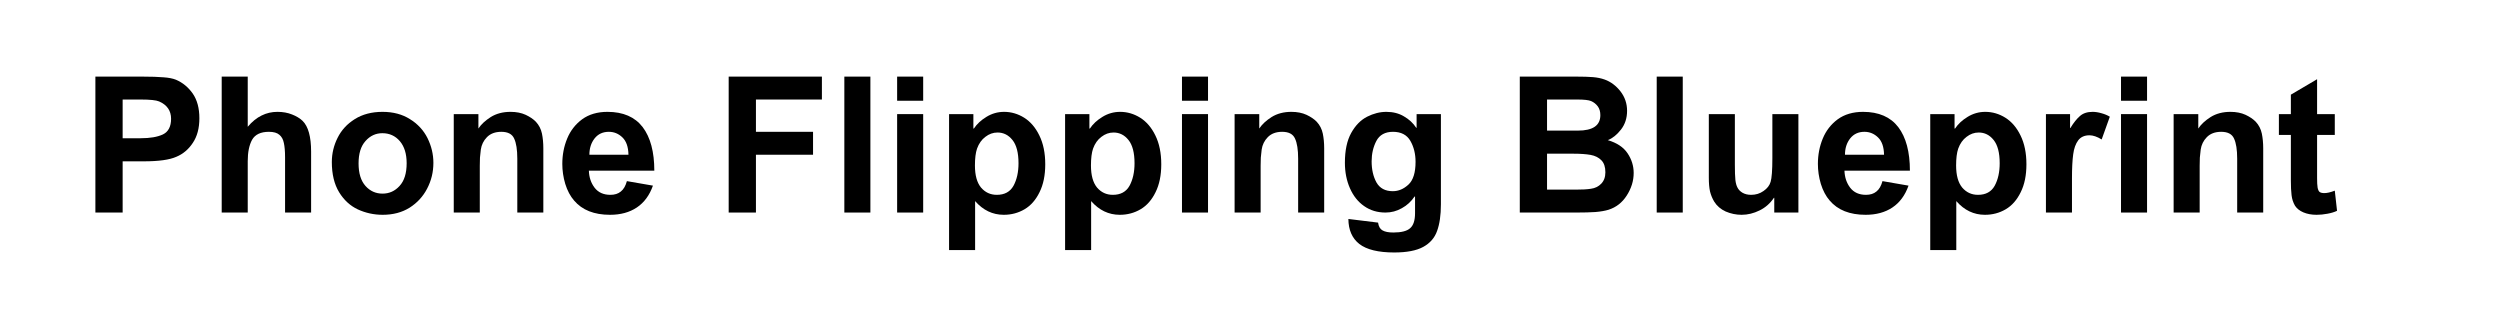 <svg xmlns="http://www.w3.org/2000/svg" xmlns:xlink="http://www.w3.org/1999/xlink" width="300" zoomAndPan="magnify" viewBox="0 0 224.88 30" height="40" preserveAspectRatio="xMidYMid meet" version="1.0"><defs><g/></defs><g fill="#000000" fill-opacity="1"><g transform="translate(7.275, 19.129)"><g><path d="M 8.5 -11.953 C 9.113 -11.691 9.617 -11.273 10.016 -10.703 C 10.41 -10.129 10.609 -9.391 10.609 -8.484 C 10.609 -7.586 10.41 -6.848 10.016 -6.266 C 9.629 -5.68 9.133 -5.266 8.531 -5.016 C 7.914 -4.742 6.938 -4.609 5.594 -4.609 L 3.703 -4.609 L 3.703 0 L 1.25 0 L 1.25 -12.234 L 5.5 -12.234 C 6.289 -12.234 6.914 -12.211 7.375 -12.172 C 7.844 -12.141 8.219 -12.066 8.5 -11.953 Z M 8.062 -8.438 C 8.062 -9.164 7.703 -9.688 6.984 -10 C 6.723 -10.113 6.172 -10.172 5.328 -10.172 L 3.703 -10.172 L 3.703 -6.688 L 5.328 -6.688 C 6.172 -6.688 6.836 -6.801 7.328 -7.031 C 7.816 -7.27 8.062 -7.738 8.062 -8.438 Z M 8.062 -8.438 "/></g></g></g><g fill="#000000" fill-opacity="1"><g transform="translate(18.674, 19.129)"><g><path d="M 3.562 -7.719 C 3.957 -8.188 4.375 -8.523 4.812 -8.734 C 5.25 -8.953 5.723 -9.062 6.234 -9.062 C 6.723 -9.062 7.16 -8.984 7.547 -8.828 C 7.93 -8.68 8.25 -8.488 8.5 -8.25 C 9.008 -7.75 9.266 -6.828 9.266 -5.484 L 9.266 0 L 6.922 0 L 6.922 -4.984 C 6.922 -5.523 6.883 -5.953 6.812 -6.266 C 6.75 -6.586 6.613 -6.832 6.406 -7 C 6.207 -7.176 5.895 -7.266 5.469 -7.266 C 4.727 -7.266 4.223 -7.023 3.953 -6.547 C 3.691 -6.066 3.562 -5.426 3.562 -4.625 L 3.562 0 L 1.219 0 L 1.219 -12.234 L 3.562 -12.234 Z M 3.562 -7.719 "/></g></g></g><g fill="#000000" fill-opacity="1"><g transform="translate(29.117, 19.129)"><g><path d="M 5.25 -9.062 C 6.207 -9.062 7.031 -8.844 7.719 -8.406 C 8.414 -7.977 8.941 -7.41 9.297 -6.703 C 9.648 -5.992 9.828 -5.25 9.828 -4.469 C 9.828 -3.645 9.641 -2.875 9.266 -2.156 C 8.898 -1.445 8.375 -0.875 7.688 -0.438 C 7 -0.008 6.191 0.203 5.266 0.203 C 4.473 0.203 3.727 0.039 3.031 -0.281 C 2.344 -0.602 1.781 -1.117 1.344 -1.828 C 0.906 -2.547 0.688 -3.453 0.688 -4.547 C 0.688 -5.305 0.859 -6.031 1.203 -6.719 C 1.547 -7.414 2.062 -7.977 2.75 -8.406 C 3.445 -8.844 4.281 -9.062 5.25 -9.062 Z M 3.094 -4.422 C 3.094 -3.535 3.301 -2.859 3.719 -2.391 C 4.133 -1.93 4.645 -1.703 5.25 -1.703 C 5.852 -1.703 6.363 -1.93 6.781 -2.391 C 7.207 -2.848 7.422 -3.531 7.422 -4.438 C 7.422 -5.281 7.219 -5.941 6.812 -6.422 C 6.406 -6.898 5.879 -7.141 5.234 -7.141 C 4.641 -7.141 4.133 -6.906 3.719 -6.438 C 3.301 -5.977 3.094 -5.305 3.094 -4.422 Z M 3.094 -4.422 "/></g></g></g><g fill="#000000" fill-opacity="1"><g transform="translate(39.559, 19.129)"><g><path d="M 6.328 -9.062 C 6.848 -9.062 7.301 -8.973 7.688 -8.797 C 8.07 -8.617 8.379 -8.41 8.609 -8.172 C 8.891 -7.867 9.07 -7.516 9.156 -7.109 C 9.238 -6.711 9.281 -6.27 9.281 -5.781 L 9.281 0 L 6.938 0 L 6.938 -4.844 C 6.938 -5.656 6.844 -6.258 6.656 -6.656 C 6.477 -7.062 6.094 -7.266 5.5 -7.266 C 4.945 -7.266 4.516 -7.102 4.203 -6.781 C 3.898 -6.469 3.719 -6.098 3.656 -5.672 C 3.625 -5.398 3.598 -5.156 3.578 -4.938 C 3.566 -4.719 3.562 -4.473 3.562 -4.203 L 3.562 0 L 1.219 0 L 1.219 -8.859 L 3.438 -8.859 L 3.438 -7.562 C 3.688 -7.938 4.055 -8.281 4.547 -8.594 C 5.047 -8.906 5.641 -9.062 6.328 -9.062 Z M 6.328 -9.062 "/></g></g></g><g fill="#000000" fill-opacity="1"><g transform="translate(50.001, 19.129)"><g><path d="M 4.609 -9.062 C 6.023 -9.062 7.082 -8.602 7.781 -7.688 C 8.477 -6.77 8.828 -5.461 8.828 -3.766 L 2.938 -3.766 C 2.957 -3.172 3.129 -2.66 3.453 -2.234 C 3.785 -1.805 4.258 -1.594 4.875 -1.594 C 5.258 -1.594 5.57 -1.691 5.812 -1.891 C 6.062 -2.086 6.242 -2.398 6.359 -2.828 L 8.703 -2.422 C 8.398 -1.555 7.914 -0.898 7.25 -0.453 C 6.594 -0.016 5.789 0.203 4.844 0.203 C 3.414 0.203 2.336 -0.223 1.609 -1.078 C 1.266 -1.473 1 -1.973 0.812 -2.578 C 0.633 -3.18 0.547 -3.781 0.547 -4.375 C 0.547 -5.188 0.691 -5.945 0.984 -6.656 C 1.273 -7.363 1.723 -7.941 2.328 -8.391 C 2.941 -8.836 3.703 -9.062 4.609 -9.062 Z M 2.984 -5.203 L 6.5 -5.203 C 6.488 -5.91 6.305 -6.43 5.953 -6.766 C 5.609 -7.098 5.203 -7.266 4.734 -7.266 C 4.191 -7.266 3.766 -7.066 3.453 -6.672 C 3.141 -6.273 2.984 -5.785 2.984 -5.203 Z M 2.984 -5.203 "/></g></g></g><g fill="#000000" fill-opacity="1"><g transform="translate(59.504, 19.129)"><g/></g></g><g fill="#000000" fill-opacity="1"><g transform="translate(64.255, 19.129)"><g><path d="M 9.656 -10.172 L 3.719 -10.172 L 3.719 -7.266 L 8.859 -7.266 L 8.859 -5.203 L 3.719 -5.203 L 3.719 0 L 1.266 0 L 1.266 -12.234 L 9.656 -12.234 Z M 9.656 -10.172 "/></g></g></g><g fill="#000000" fill-opacity="1"><g transform="translate(74.697, 19.129)"><g><path d="M 3.578 0 L 1.234 0 L 1.234 -12.234 L 3.578 -12.234 Z M 3.578 0 "/></g></g></g><g fill="#000000" fill-opacity="1"><g transform="translate(79.448, 19.129)"><g><path d="M 3.578 -10.062 L 1.234 -10.062 L 1.234 -12.234 L 3.578 -12.234 Z M 3.578 0 L 1.234 0 L 1.234 -8.859 L 3.578 -8.859 Z M 3.578 0 "/></g></g></g><g fill="#000000" fill-opacity="1"><g transform="translate(84.2, 19.129)"><g><path d="M 6.109 -9.062 C 6.754 -9.062 7.359 -8.883 7.922 -8.531 C 8.484 -8.176 8.938 -7.645 9.281 -6.938 C 9.633 -6.227 9.812 -5.363 9.812 -4.344 C 9.812 -3.352 9.641 -2.516 9.297 -1.828 C 8.961 -1.141 8.516 -0.629 7.953 -0.297 C 7.391 0.035 6.766 0.203 6.078 0.203 C 5.078 0.203 4.219 -0.207 3.5 -1.031 L 3.5 3.375 L 1.156 3.375 L 1.156 -8.859 L 3.344 -8.859 L 3.344 -7.562 L 3.391 -7.562 C 3.66 -7.969 4.035 -8.316 4.516 -8.609 C 5.004 -8.91 5.535 -9.062 6.109 -9.062 Z M 3.672 -5.75 C 3.547 -5.383 3.484 -4.879 3.484 -4.234 C 3.484 -3.359 3.664 -2.695 4.031 -2.25 C 4.406 -1.812 4.879 -1.594 5.453 -1.594 C 6.148 -1.594 6.648 -1.863 6.953 -2.406 C 7.254 -2.957 7.406 -3.633 7.406 -4.438 C 7.406 -5.383 7.223 -6.082 6.859 -6.531 C 6.504 -6.977 6.055 -7.203 5.516 -7.203 C 5.117 -7.203 4.754 -7.07 4.422 -6.812 C 4.086 -6.562 3.836 -6.207 3.672 -5.75 Z M 3.672 -5.75 "/></g></g></g><g fill="#000000" fill-opacity="1"><g transform="translate(94.642, 19.129)"><g><path d="M 6.109 -9.062 C 6.754 -9.062 7.359 -8.883 7.922 -8.531 C 8.484 -8.176 8.938 -7.645 9.281 -6.938 C 9.633 -6.227 9.812 -5.363 9.812 -4.344 C 9.812 -3.352 9.641 -2.516 9.297 -1.828 C 8.961 -1.141 8.516 -0.629 7.953 -0.297 C 7.391 0.035 6.766 0.203 6.078 0.203 C 5.078 0.203 4.219 -0.207 3.5 -1.031 L 3.5 3.375 L 1.156 3.375 L 1.156 -8.859 L 3.344 -8.859 L 3.344 -7.562 L 3.391 -7.562 C 3.66 -7.969 4.035 -8.316 4.516 -8.609 C 5.004 -8.91 5.535 -9.062 6.109 -9.062 Z M 3.672 -5.75 C 3.547 -5.383 3.484 -4.879 3.484 -4.234 C 3.484 -3.359 3.664 -2.695 4.031 -2.25 C 4.406 -1.812 4.879 -1.594 5.453 -1.594 C 6.148 -1.594 6.648 -1.863 6.953 -2.406 C 7.254 -2.957 7.406 -3.633 7.406 -4.438 C 7.406 -5.383 7.223 -6.082 6.859 -6.531 C 6.504 -6.977 6.055 -7.203 5.516 -7.203 C 5.117 -7.203 4.754 -7.07 4.422 -6.812 C 4.086 -6.562 3.836 -6.207 3.672 -5.75 Z M 3.672 -5.75 "/></g></g></g><g fill="#000000" fill-opacity="1"><g transform="translate(105.084, 19.129)"><g><path d="M 3.578 -10.062 L 1.234 -10.062 L 1.234 -12.234 L 3.578 -12.234 Z M 3.578 0 L 1.234 0 L 1.234 -8.859 L 3.578 -8.859 Z M 3.578 0 "/></g></g></g><g fill="#000000" fill-opacity="1"><g transform="translate(109.835, 19.129)"><g><path d="M 6.328 -9.062 C 6.848 -9.062 7.301 -8.973 7.688 -8.797 C 8.07 -8.617 8.379 -8.41 8.609 -8.172 C 8.891 -7.867 9.07 -7.516 9.156 -7.109 C 9.238 -6.711 9.281 -6.27 9.281 -5.781 L 9.281 0 L 6.938 0 L 6.938 -4.844 C 6.938 -5.656 6.844 -6.258 6.656 -6.656 C 6.477 -7.062 6.094 -7.266 5.5 -7.266 C 4.945 -7.266 4.516 -7.102 4.203 -6.781 C 3.898 -6.469 3.719 -6.098 3.656 -5.672 C 3.625 -5.398 3.598 -5.156 3.578 -4.938 C 3.566 -4.719 3.562 -4.473 3.562 -4.203 L 3.562 0 L 1.219 0 L 1.219 -8.859 L 3.438 -8.859 L 3.438 -7.562 C 3.688 -7.938 4.055 -8.281 4.547 -8.594 C 5.047 -8.906 5.641 -9.062 6.328 -9.062 Z M 6.328 -9.062 "/></g></g></g><g fill="#000000" fill-opacity="1"><g transform="translate(120.278, 19.129)"><g><path d="M 4.438 -9.062 C 5.039 -9.062 5.566 -8.926 6.016 -8.656 C 6.473 -8.395 6.844 -8.051 7.125 -7.625 L 7.156 -7.625 L 7.156 -8.859 L 9.344 -8.859 L 9.344 -0.75 C 9.344 0.238 9.227 1.039 9 1.656 C 8.781 2.281 8.363 2.758 7.75 3.094 C 7.145 3.426 6.273 3.594 5.141 3.594 C 3.703 3.594 2.656 3.336 2 2.828 C 1.352 2.316 1.023 1.566 1.016 0.578 L 3.688 0.906 C 3.738 1.258 3.875 1.492 4.094 1.609 C 4.312 1.734 4.633 1.797 5.062 1.797 C 5.789 1.797 6.297 1.664 6.578 1.406 C 6.867 1.156 7.016 0.707 7.016 0.062 L 7.016 -1.438 L 6.969 -1.438 C 6.676 -1 6.297 -0.648 5.828 -0.391 C 5.367 -0.129 4.879 0 4.359 0 C 3.629 0 2.988 -0.191 2.438 -0.578 C 1.883 -0.961 1.457 -1.5 1.156 -2.188 C 0.852 -2.875 0.703 -3.641 0.703 -4.484 C 0.703 -5.586 0.891 -6.477 1.266 -7.156 C 1.648 -7.844 2.129 -8.332 2.703 -8.625 C 3.273 -8.914 3.852 -9.062 4.438 -9.062 Z M 3.109 -4.609 C 3.109 -3.867 3.254 -3.234 3.547 -2.703 C 3.848 -2.18 4.336 -1.922 5.016 -1.922 C 5.523 -1.922 5.992 -2.117 6.422 -2.516 C 6.848 -2.91 7.062 -3.594 7.062 -4.562 C 7.062 -5.281 6.906 -5.91 6.594 -6.453 C 6.281 -6.992 5.758 -7.266 5.031 -7.266 C 4.32 -7.266 3.82 -6.988 3.531 -6.438 C 3.25 -5.895 3.109 -5.285 3.109 -4.609 Z M 3.109 -4.609 "/></g></g></g><g fill="#000000" fill-opacity="1"><g transform="translate(130.72, 19.129)"><g/></g></g><g fill="#000000" fill-opacity="1"><g transform="translate(135.471, 19.129)"><g><path d="M 8.891 -11.969 C 9.441 -11.77 9.914 -11.414 10.312 -10.906 C 10.707 -10.395 10.906 -9.812 10.906 -9.156 C 10.906 -8.5 10.723 -7.938 10.359 -7.469 C 9.992 -7 9.598 -6.68 9.172 -6.516 C 9.992 -6.273 10.586 -5.879 10.953 -5.328 C 11.316 -4.785 11.5 -4.195 11.5 -3.562 C 11.5 -2.852 11.289 -2.176 10.875 -1.531 C 10.469 -0.895 9.922 -0.469 9.234 -0.25 C 8.922 -0.156 8.531 -0.086 8.062 -0.047 C 7.602 -0.016 7.035 0 6.359 0 L 1.25 0 L 1.25 -12.234 L 6.359 -12.234 C 6.953 -12.234 7.441 -12.219 7.828 -12.188 C 8.223 -12.156 8.578 -12.082 8.891 -11.969 Z M 8.5 -8.766 C 8.5 -9.086 8.422 -9.352 8.266 -9.562 C 8.109 -9.77 7.91 -9.926 7.672 -10.031 C 7.453 -10.125 7.035 -10.172 6.422 -10.172 L 3.703 -10.172 L 3.703 -7.375 L 6.484 -7.375 C 7.828 -7.375 8.5 -7.836 8.5 -8.766 Z M 7.656 -2.141 C 8.031 -2.191 8.336 -2.344 8.578 -2.594 C 8.828 -2.852 8.953 -3.195 8.953 -3.625 C 8.953 -4.102 8.832 -4.461 8.594 -4.703 C 8.352 -4.953 8.031 -5.113 7.625 -5.188 C 7.227 -5.258 6.703 -5.297 6.047 -5.297 L 3.703 -5.297 L 3.703 -2.062 L 6.266 -2.062 C 6.859 -2.062 7.32 -2.086 7.656 -2.141 Z M 7.656 -2.141 "/></g></g></g><g fill="#000000" fill-opacity="1"><g transform="translate(147.81, 19.129)"><g><path d="M 3.578 0 L 1.234 0 L 1.234 -12.234 L 3.578 -12.234 Z M 3.578 0 "/></g></g></g><g fill="#000000" fill-opacity="1"><g transform="translate(152.562, 19.129)"><g><path d="M 3.516 -4.312 C 3.516 -3.688 3.531 -3.227 3.562 -2.938 C 3.594 -2.656 3.656 -2.426 3.75 -2.25 C 3.844 -2.062 3.992 -1.906 4.203 -1.781 C 4.422 -1.656 4.68 -1.594 4.984 -1.594 C 5.398 -1.594 5.77 -1.707 6.094 -1.938 C 6.426 -2.164 6.641 -2.441 6.734 -2.766 C 6.836 -3.098 6.891 -3.805 6.891 -4.891 L 6.891 -8.859 L 9.234 -8.859 L 9.234 0 L 7.062 0 L 7.062 -1.328 L 7.031 -1.328 C 6.695 -0.828 6.266 -0.445 5.734 -0.188 C 5.211 0.07 4.676 0.203 4.125 0.203 C 3.625 0.203 3.145 0.102 2.688 -0.094 C 2.238 -0.301 1.895 -0.598 1.656 -0.984 C 1.488 -1.266 1.363 -1.566 1.281 -1.891 C 1.207 -2.223 1.172 -2.641 1.172 -3.141 L 1.172 -8.859 L 3.516 -8.859 Z M 3.516 -4.312 "/></g></g></g><g fill="#000000" fill-opacity="1"><g transform="translate(163.004, 19.129)"><g><path d="M 4.609 -9.062 C 6.023 -9.062 7.082 -8.602 7.781 -7.688 C 8.477 -6.77 8.828 -5.461 8.828 -3.766 L 2.938 -3.766 C 2.957 -3.172 3.129 -2.66 3.453 -2.234 C 3.785 -1.805 4.258 -1.594 4.875 -1.594 C 5.258 -1.594 5.57 -1.691 5.812 -1.891 C 6.062 -2.086 6.242 -2.398 6.359 -2.828 L 8.703 -2.422 C 8.398 -1.555 7.914 -0.898 7.25 -0.453 C 6.594 -0.016 5.789 0.203 4.844 0.203 C 3.414 0.203 2.336 -0.223 1.609 -1.078 C 1.266 -1.473 1 -1.973 0.812 -2.578 C 0.633 -3.18 0.547 -3.781 0.547 -4.375 C 0.547 -5.188 0.691 -5.945 0.984 -6.656 C 1.273 -7.363 1.723 -7.941 2.328 -8.391 C 2.941 -8.836 3.703 -9.062 4.609 -9.062 Z M 2.984 -5.203 L 6.5 -5.203 C 6.488 -5.91 6.305 -6.43 5.953 -6.766 C 5.609 -7.098 5.203 -7.266 4.734 -7.266 C 4.191 -7.266 3.766 -7.066 3.453 -6.672 C 3.141 -6.273 2.984 -5.785 2.984 -5.203 Z M 2.984 -5.203 "/></g></g></g><g fill="#000000" fill-opacity="1"><g transform="translate(172.506, 19.129)"><g><path d="M 6.109 -9.062 C 6.754 -9.062 7.359 -8.883 7.922 -8.531 C 8.484 -8.176 8.938 -7.645 9.281 -6.938 C 9.633 -6.227 9.812 -5.363 9.812 -4.344 C 9.812 -3.352 9.641 -2.516 9.297 -1.828 C 8.961 -1.141 8.516 -0.629 7.953 -0.297 C 7.391 0.035 6.766 0.203 6.078 0.203 C 5.078 0.203 4.219 -0.207 3.5 -1.031 L 3.5 3.375 L 1.156 3.375 L 1.156 -8.859 L 3.344 -8.859 L 3.344 -7.562 L 3.391 -7.562 C 3.66 -7.969 4.035 -8.316 4.516 -8.609 C 5.004 -8.91 5.535 -9.062 6.109 -9.062 Z M 3.672 -5.75 C 3.547 -5.383 3.484 -4.879 3.484 -4.234 C 3.484 -3.359 3.664 -2.695 4.031 -2.25 C 4.406 -1.812 4.879 -1.594 5.453 -1.594 C 6.148 -1.594 6.648 -1.863 6.953 -2.406 C 7.254 -2.957 7.406 -3.633 7.406 -4.438 C 7.406 -5.383 7.223 -6.082 6.859 -6.531 C 6.504 -6.977 6.055 -7.203 5.516 -7.203 C 5.117 -7.203 4.754 -7.07 4.422 -6.812 C 4.086 -6.562 3.836 -6.207 3.672 -5.75 Z M 3.672 -5.75 "/></g></g></g><g fill="#000000" fill-opacity="1"><g transform="translate(182.949, 19.129)"><g><path d="M 5.328 -9.062 C 5.578 -9.062 5.844 -9.02 6.125 -8.938 C 6.406 -8.863 6.656 -8.758 6.875 -8.625 L 6.141 -6.578 C 5.734 -6.828 5.367 -6.953 5.047 -6.953 C 4.598 -6.953 4.258 -6.801 4.031 -6.5 C 3.801 -6.195 3.648 -5.773 3.578 -5.234 C 3.504 -4.691 3.469 -3.973 3.469 -3.078 L 3.469 0 L 1.125 0 L 1.125 -8.859 L 3.297 -8.859 L 3.297 -7.609 L 3.328 -7.609 C 3.617 -8.086 3.906 -8.445 4.188 -8.688 C 4.469 -8.938 4.848 -9.062 5.328 -9.062 Z M 5.328 -9.062 "/></g></g></g><g fill="#000000" fill-opacity="1"><g transform="translate(189.597, 19.129)"><g><path d="M 3.578 -10.062 L 1.234 -10.062 L 1.234 -12.234 L 3.578 -12.234 Z M 3.578 0 L 1.234 0 L 1.234 -8.859 L 3.578 -8.859 Z M 3.578 0 "/></g></g></g><g fill="#000000" fill-opacity="1"><g transform="translate(194.348, 19.129)"><g><path d="M 6.328 -9.062 C 6.848 -9.062 7.301 -8.973 7.688 -8.797 C 8.07 -8.617 8.379 -8.41 8.609 -8.172 C 8.891 -7.867 9.07 -7.516 9.156 -7.109 C 9.238 -6.711 9.281 -6.27 9.281 -5.781 L 9.281 0 L 6.938 0 L 6.938 -4.844 C 6.938 -5.656 6.844 -6.258 6.656 -6.656 C 6.477 -7.062 6.094 -7.266 5.5 -7.266 C 4.945 -7.266 4.516 -7.102 4.203 -6.781 C 3.898 -6.469 3.719 -6.098 3.656 -5.672 C 3.625 -5.398 3.598 -5.156 3.578 -4.938 C 3.566 -4.719 3.562 -4.473 3.562 -4.203 L 3.562 0 L 1.219 0 L 1.219 -8.859 L 3.438 -8.859 L 3.438 -7.562 C 3.688 -7.938 4.055 -8.281 4.547 -8.594 C 5.047 -8.906 5.641 -9.062 6.328 -9.062 Z M 6.328 -9.062 "/></g></g></g><g fill="#000000" fill-opacity="1"><g transform="translate(204.79, 19.129)"><g><path d="M 3.688 -8.859 L 5.281 -8.859 L 5.281 -6.984 L 3.688 -6.984 L 3.688 -3.094 C 3.688 -2.719 3.703 -2.438 3.734 -2.25 C 3.766 -2.07 3.82 -1.941 3.906 -1.859 C 4 -1.785 4.145 -1.75 4.344 -1.75 C 4.582 -1.75 4.895 -1.82 5.281 -1.969 L 5.484 -0.156 C 5.242 -0.039 4.953 0.047 4.609 0.109 C 4.273 0.172 3.953 0.203 3.641 0.203 C 3.191 0.203 2.797 0.129 2.453 -0.016 C 2.117 -0.16 1.867 -0.359 1.703 -0.609 C 1.535 -0.898 1.43 -1.219 1.391 -1.562 C 1.348 -1.906 1.328 -2.344 1.328 -2.875 L 1.328 -6.984 L 0.25 -6.984 L 0.25 -8.859 L 1.328 -8.859 L 1.328 -10.609 L 3.688 -12 Z M 3.688 -8.859 "/></g></g></g></svg>